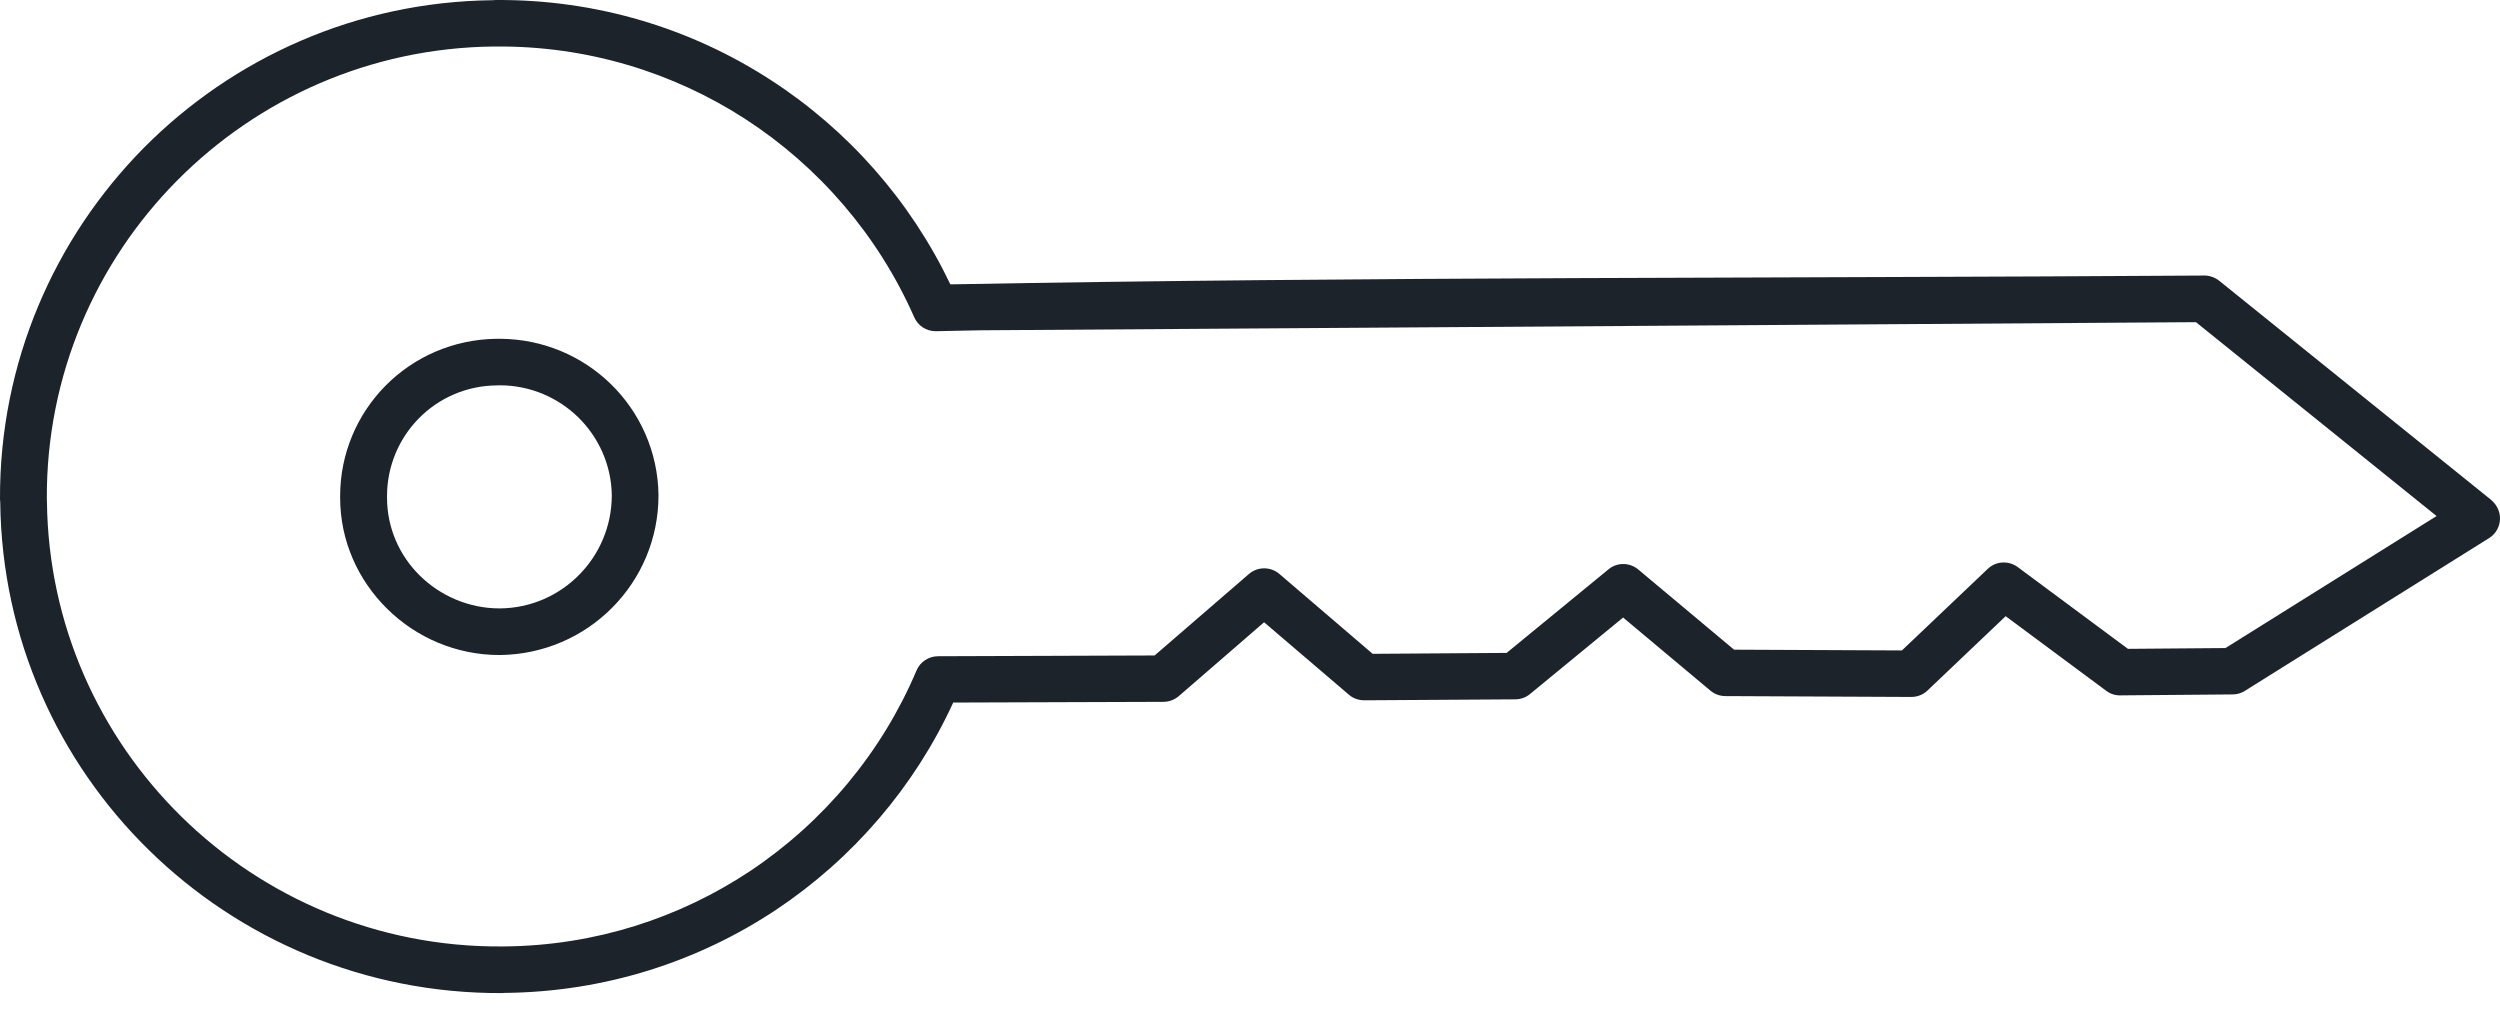 <?xml version="1.0" encoding="UTF-8"?> <svg xmlns="http://www.w3.org/2000/svg" width="91" height="37" viewBox="0 0 91 37" fill="none"> <path d="M28.251 33.115C25.423 34.995 22.029 36.107 18.368 36.142L18.279 36.148C13.269 36.173 8.716 34.179 5.41 30.933C2.126 27.711 0.064 23.238 0.009 18.283L0 18.172C-0.022 13.202 1.98 8.674 5.234 5.383C8.473 2.115 12.964 0.062 17.931 0.008L18.03 0.001C21.728 -0.029 25.17 1.045 28.042 2.904C30.859 4.723 33.139 7.304 34.593 10.351C49.748 10.07 65.001 10.132 80.163 10.03C80.373 10.016 80.592 10.073 80.775 10.216L90.69 18.206C90.757 18.268 90.821 18.339 90.868 18.418C91.119 18.814 91.001 19.335 90.606 19.585L81.711 25.149C81.582 25.23 81.433 25.277 81.265 25.277L77.24 25.311C77.04 25.324 76.838 25.277 76.665 25.144L73.006 22.429L70.156 25.139C70.004 25.285 69.795 25.369 69.566 25.369L62.809 25.338C62.613 25.338 62.419 25.273 62.262 25.142L59.081 22.478L55.689 25.265C55.544 25.385 55.355 25.456 55.154 25.456L49.701 25.491C49.484 25.497 49.27 25.436 49.097 25.285L46.013 22.65L42.905 25.341C42.752 25.47 42.56 25.547 42.348 25.547L34.697 25.573C33.29 28.644 31.04 31.256 28.251 33.115ZM18.363 34.45C21.669 34.419 24.741 33.411 27.307 31.705C29.978 29.923 32.102 27.384 33.361 24.406C33.497 24.082 33.816 23.887 34.145 23.887L42.028 23.859L45.46 20.894C45.786 20.612 46.265 20.622 46.581 20.901L49.965 23.799L54.841 23.766L58.548 20.725C58.872 20.451 59.352 20.473 59.657 20.75L63.12 23.648L69.23 23.676L72.354 20.707C72.655 20.417 73.119 20.401 73.446 20.642L77.457 23.618L81.008 23.589L88.691 18.784L79.933 11.727L35.661 12.023L34.065 12.056C33.712 12.059 33.407 11.849 33.275 11.542C31.969 8.576 29.811 6.068 27.118 4.325C24.508 2.64 21.387 1.665 18.042 1.693H17.953C13.451 1.747 9.386 3.607 6.447 6.572C3.49 9.555 1.678 13.666 1.705 18.168L1.709 18.262C1.758 22.748 3.625 26.797 6.604 29.726C9.601 32.671 13.733 34.481 18.272 34.451L18.363 34.45ZM21.042 15.184C20.312 14.474 19.312 14.033 18.217 14.025L18.077 14.029C16.975 14.038 15.97 14.494 15.253 15.221C14.532 15.95 14.088 16.956 14.088 18.06V18.117C14.088 19.227 14.548 20.233 15.287 20.957C16.035 21.69 17.065 22.146 18.188 22.146C19.32 22.139 20.341 21.674 21.076 20.928C21.811 20.188 22.269 19.162 22.269 18.027C22.255 16.921 21.786 15.91 21.042 15.184ZM18.217 12.332C19.775 12.343 21.193 12.967 22.226 13.971C23.285 15 23.951 16.438 23.969 18.02C23.973 19.618 23.329 21.068 22.286 22.117C21.245 23.169 19.799 23.825 18.195 23.843C16.607 23.847 15.149 23.203 14.096 22.163C13.04 21.126 12.381 19.692 12.381 18.117V18.06C12.381 16.496 13.013 15.069 14.039 14.033C15.067 12.999 16.489 12.352 18.072 12.332H18.217V12.332Z" fill="#1C232B"></path> </svg> 